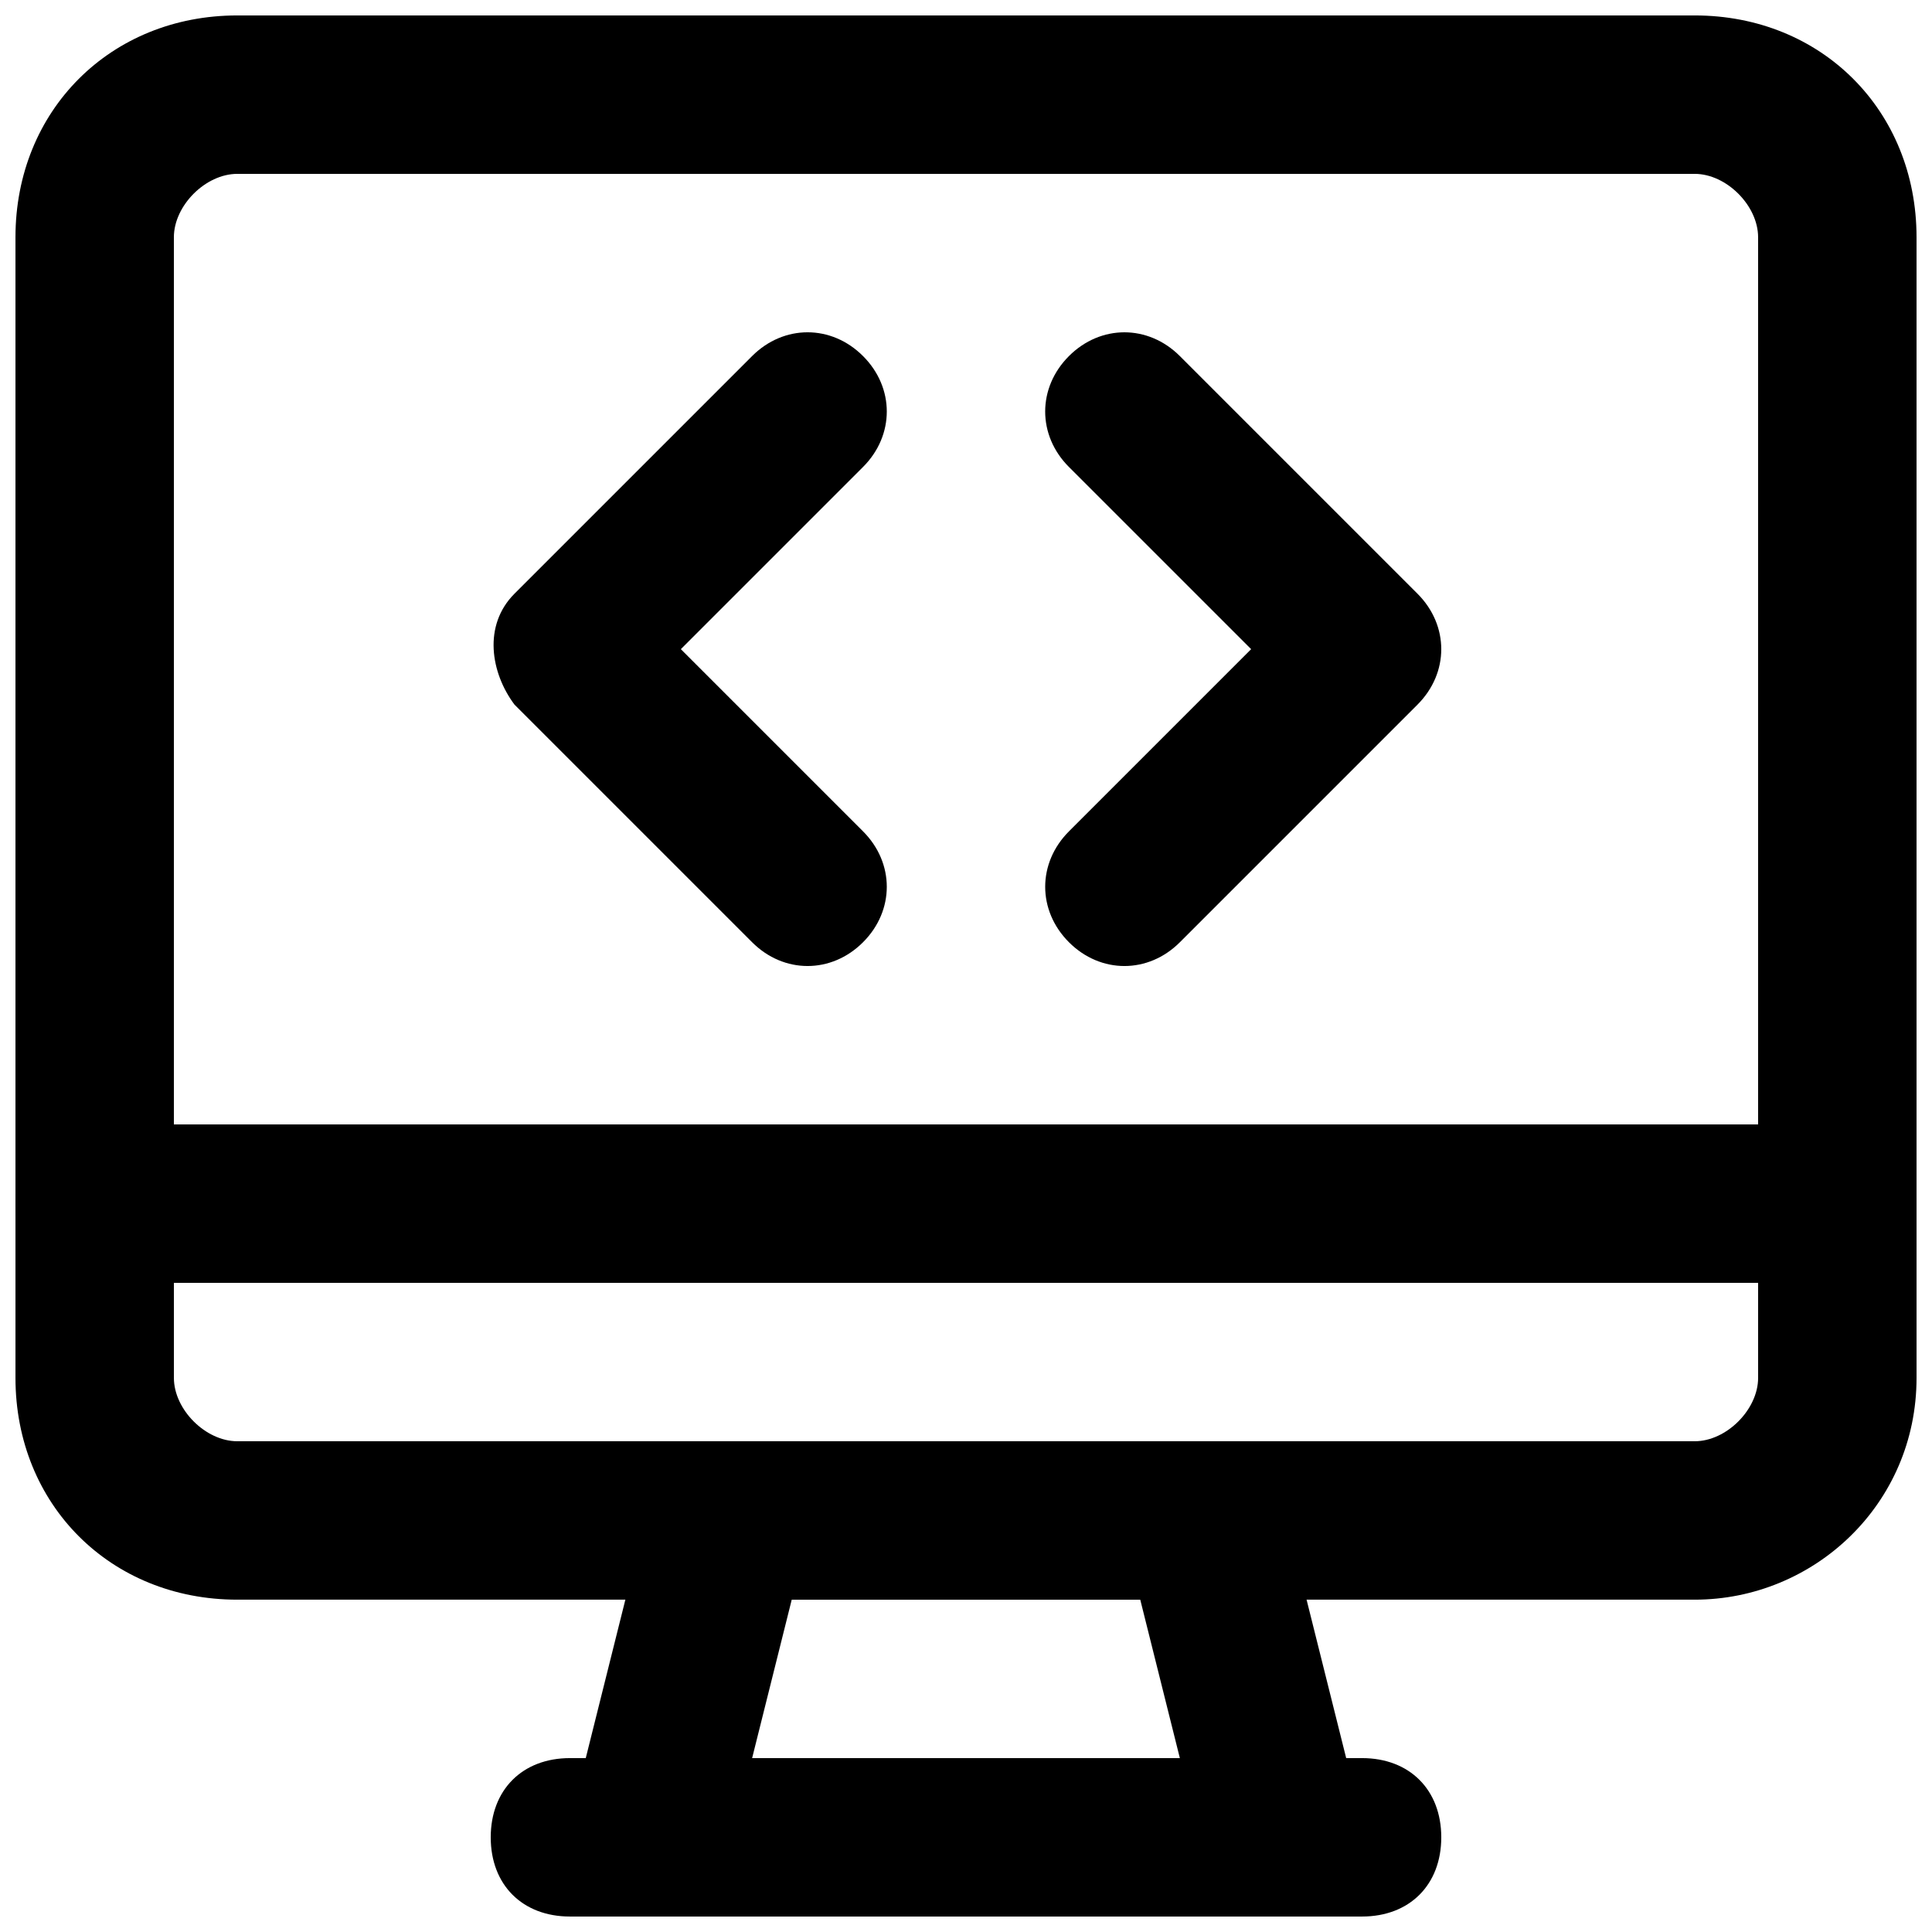 <?xml version="1.0" encoding="UTF-8"?>
<!-- Uploaded to: ICON Repo, www.iconrepo.com, Generator: ICON Repo Mixer Tools -->
<svg width="800px" height="800px" version="1.1" viewBox="144 144 512 512" xmlns="http://www.w3.org/2000/svg">
 <defs>
  <clipPath id="d">
   <path d="m148.09 148.09h503.81v335.91h-503.81z"/>
  </clipPath>
  <clipPath id="c">
   <path d="m148.09 441h503.81v127h-503.81z"/>
  </clipPath>
  <clipPath id="b">
   <path d="m294 525h212v126.9h-212z"/>
  </clipPath>
  <clipPath id="a">
   <path d="m274 609h252v42.902h-252z"/>
  </clipPath>
 </defs>
 <path d="m372.71 238.36c-8.398-8.398-20.992-8.398-29.391 0l-62.977 62.977c-8.398 8.398-6.297 20.992 0 29.391l62.977 62.977c8.398 8.398 20.992 8.398 29.391 0 8.398-8.398 8.398-20.992 0-29.391l-48.281-48.281 48.281-48.281c8.398-8.398 8.398-20.992 0-29.391z"/>
 <path d="m519.65 301.34-62.977-62.977c-8.398-8.398-20.992-8.398-29.391 0-8.398 8.398-8.398 20.992 0 29.391l48.285 48.281-48.281 48.281c-8.398 8.398-8.398 20.992 0 29.391 8.398 8.398 20.992 8.398 29.391 0l62.977-62.977c8.395-8.398 8.395-20.992-0.004-29.391z"/>
 <g clip-path="url(#d)">
  <path d="m190.08 441.98v-235.11c0-8.395 8.398-16.793 16.793-16.793h386.25c8.398 0 16.793 8.398 16.793 16.793v235.11zm440.83 41.98c12.594 0 20.992-8.398 20.992-20.992v-256.1c0-33.586-25.191-58.777-58.777-58.777h-386.25c-33.586 0-58.777 25.191-58.777 58.777v256.11c0 12.594 8.398 20.992 20.992 20.992z"/>
 </g>
 <g clip-path="url(#c)">
  <path d="m609.92 483.96v25.191c0 8.398-8.398 16.793-16.793 16.793h-386.25c-8.395 0-16.793-8.395-16.793-16.793v-25.191zm-16.793 83.969c31.488 0 58.777-25.191 58.777-58.777v-46.18c0-12.594-8.398-20.992-20.992-20.992h-461.82c-12.594 0-20.992 8.398-20.992 20.992v46.184c0 33.586 25.191 58.773 58.777 58.773z"/>
 </g>
 <g clip-path="url(#b)">
  <path d="m343.32 609.92 10.496-41.984h92.363l10.496 41.984zm140.64 41.984c14.695 0 23.09-12.594 20.992-25.191l-20.992-83.969c-2.098-8.398-10.496-16.793-20.992-16.793h-125.95c-10.496 0-18.895 6.297-20.992 16.793l-20.992 83.969c-2.102 12.598 6.297 25.191 20.992 25.191z"/>
 </g>
 <g clip-path="url(#a)">
  <path d="m295.04 651.9h209.92c12.594 0 20.992-8.398 20.992-20.992s-8.398-20.992-20.992-20.992h-209.92c-12.594 0-20.992 8.398-20.992 20.992 0 12.598 8.395 20.992 20.992 20.992z"/>
 </g>
</svg>